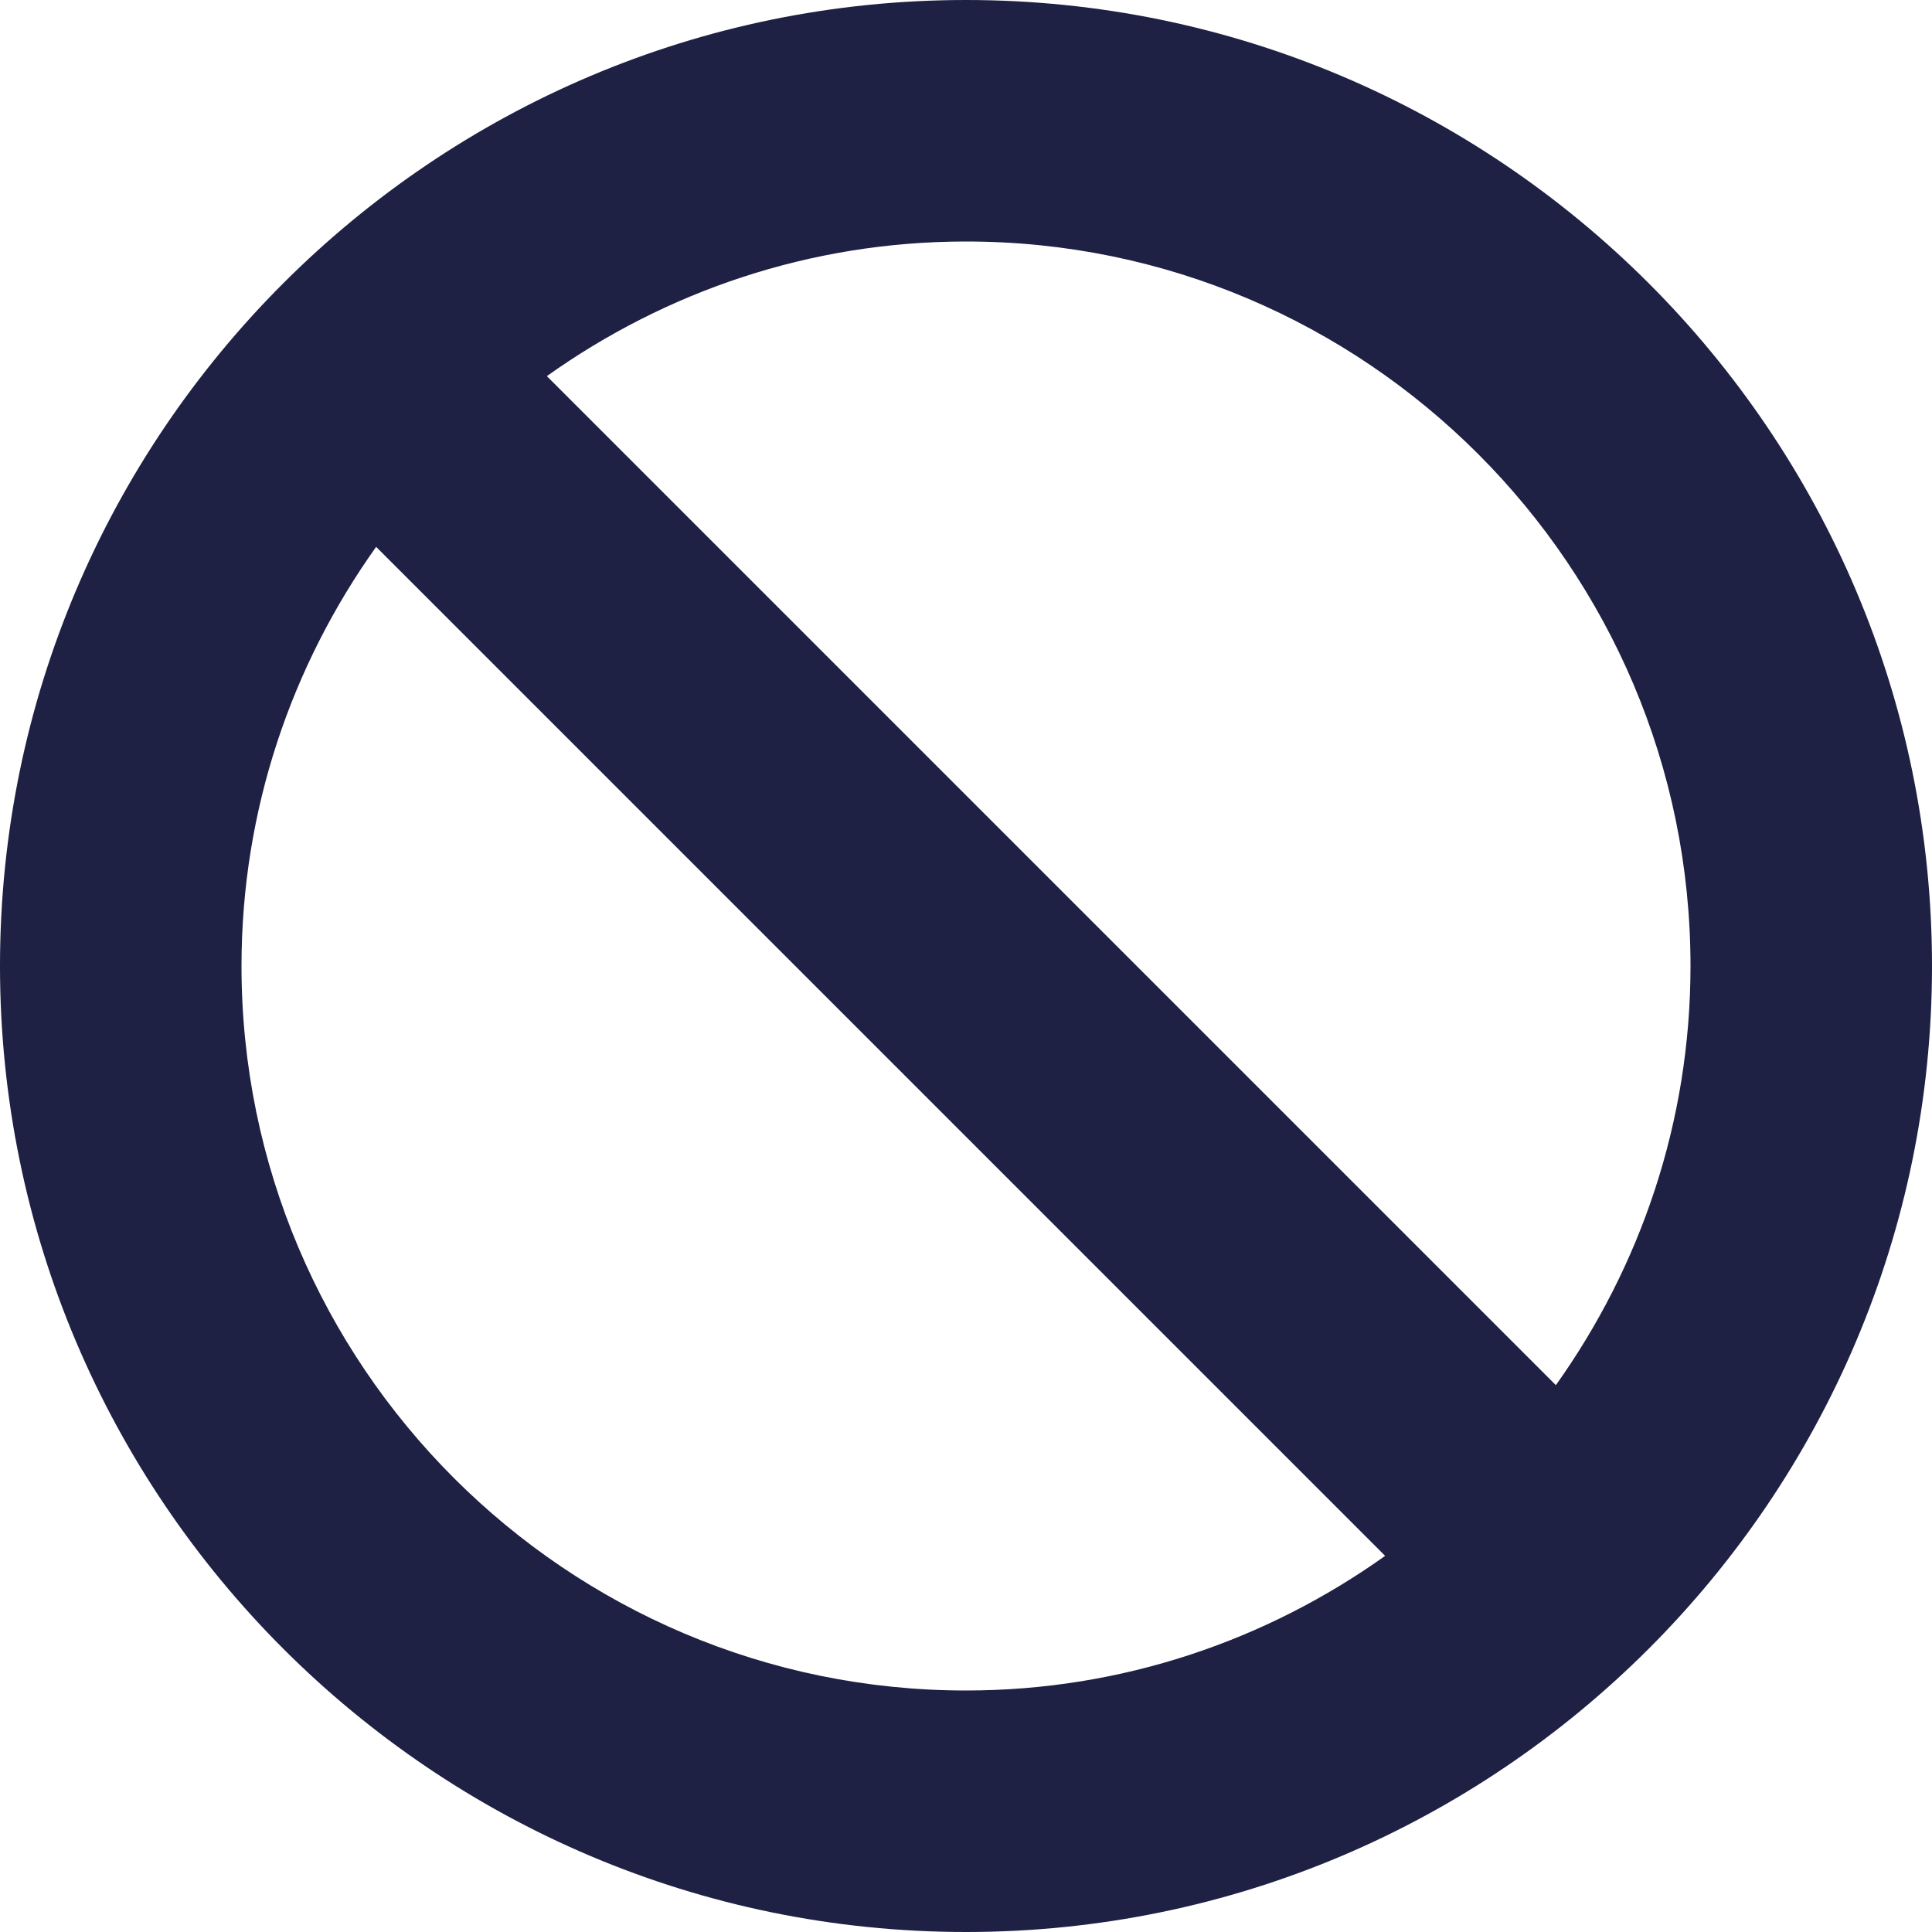 <?xml version="1.0" encoding="UTF-8"?>
<svg width="19px" height="19px" viewBox="0 0 19 19" version="1.1" xmlns="http://www.w3.org/2000/svg" xmlns:xlink="http://www.w3.org/1999/xlink">
    <!-- Generator: Sketch 59.1 (86144) - https://sketch.com -->
    <title>Icon1 </title>
    <desc>Created with Sketch.</desc>
    <g id="Desk" stroke="none" stroke-width="1" fill="none" fill-rule="evenodd">
        <g id="PRODUTO_SAFRA---lista-de-fundos-desk_v03" transform="translate(-349, -366)" fill="#1E2044">
            <path d="M351.375,375.5 C351.375,373.963 351.869,372.543 352.699,371.378 L362.622,381.301 C361.457,382.131 360.037,382.625 358.5,382.625 C354.571,382.625 351.375,379.429 351.375,375.5 M365.625,375.5 C365.625,377.037 365.131,378.457 364.301,379.622 L354.378,369.699 C355.543,368.869 356.963,368.375 358.5,368.375 C362.429,368.375 365.625,371.571 365.625,375.5 M349,375.5 C349,380.738 353.262,385 358.5,385 C363.738,385 368,380.738 368,375.5 C368,370.262 363.738,366 358.5,366 C353.262,366 349,370.262 349,375.5" id="Icon1-"></path>
        </g>
    </g>
</svg>